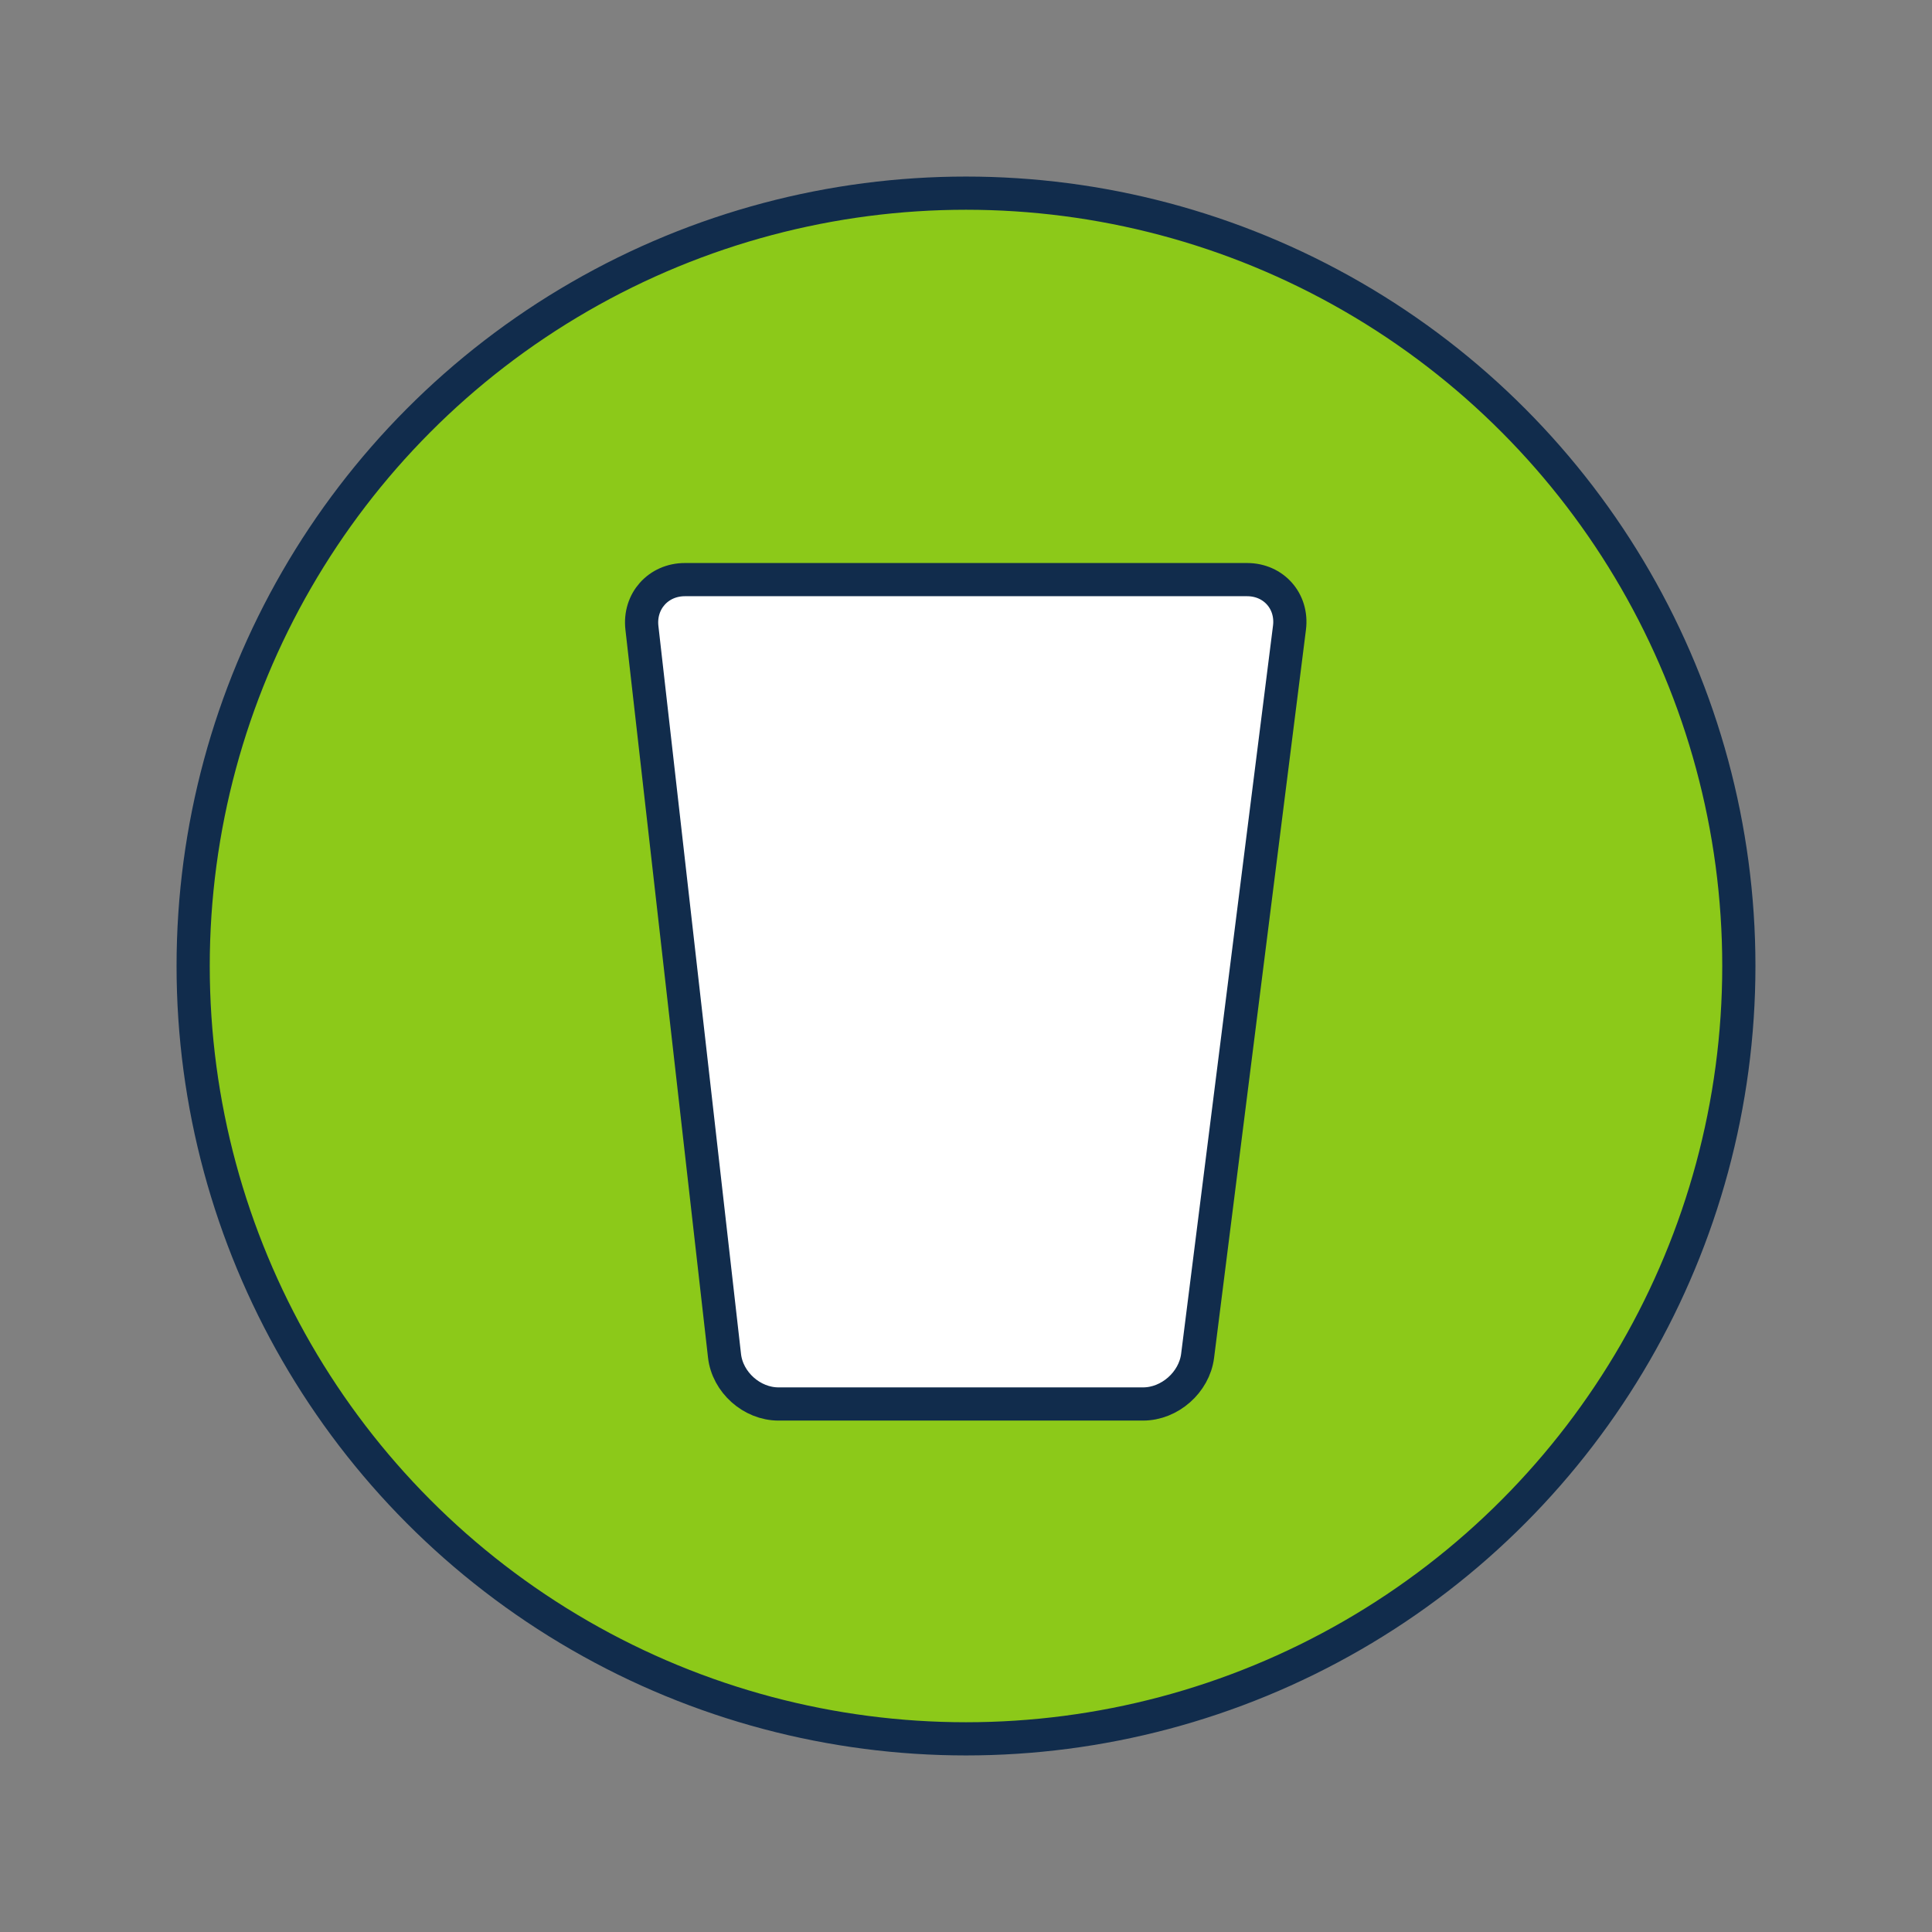 <?xml version="1.0" encoding="utf-8"?>
<!-- Generator: Adobe Illustrator 24.2.0, SVG Export Plug-In . SVG Version: 6.00 Build 0)  -->
<svg version="1.1" xmlns="http://www.w3.org/2000/svg" xmlns:xlink="http://www.w3.org/1999/xlink" x="0px" y="0px"
	 viewBox="0 0 283.46 283.46" style="enable-background:new 0 0 283.46 283.46;" xml:space="preserve">
<rect x="0" y="0" width="283.46" height="283.46" fill="#808080" stroke="none"/>
<style type="text/css">
	.st0{fill:#8CC919;stroke:#112C4C;stroke-width:4.87;stroke-miterlimit:10;}
	.st1{fill:#FFFFFF;}
	.st2{fill:none;stroke:#112C4C;stroke-width:4.87;stroke-miterlimit:10;}
</style>
<g id="Layer_1">
	<g>
		<circle class="st0" cx="141.73" cy="141.73" r="113.39"/>
		<g>
			<path class="st1" d="M182.97,85.04c3.91,0,6.71,3.18,6.22,7.06l-13.48,106.83c-0.49,3.88-4.09,7.06-8,7.06h-53.49
				c-3.91,0-7.48-3.18-7.92-7.07L94.18,92.11c-0.44-3.89,2.4-7.07,6.31-7.07H182.97z"/>
			<path class="st2" d="M182.97,85.04c3.91,0,6.71,3.18,6.22,7.06l-13.48,106.83c-0.49,3.88-4.09,7.06-8,7.06h-53.49
				c-3.91,0-7.48-3.18-7.92-7.07L94.18,92.11c-0.44-3.89,2.4-7.07,6.31-7.07H182.97z"/>
		</g>
	</g>
</g>
<g id="Layer_2">
</g>
</svg>
